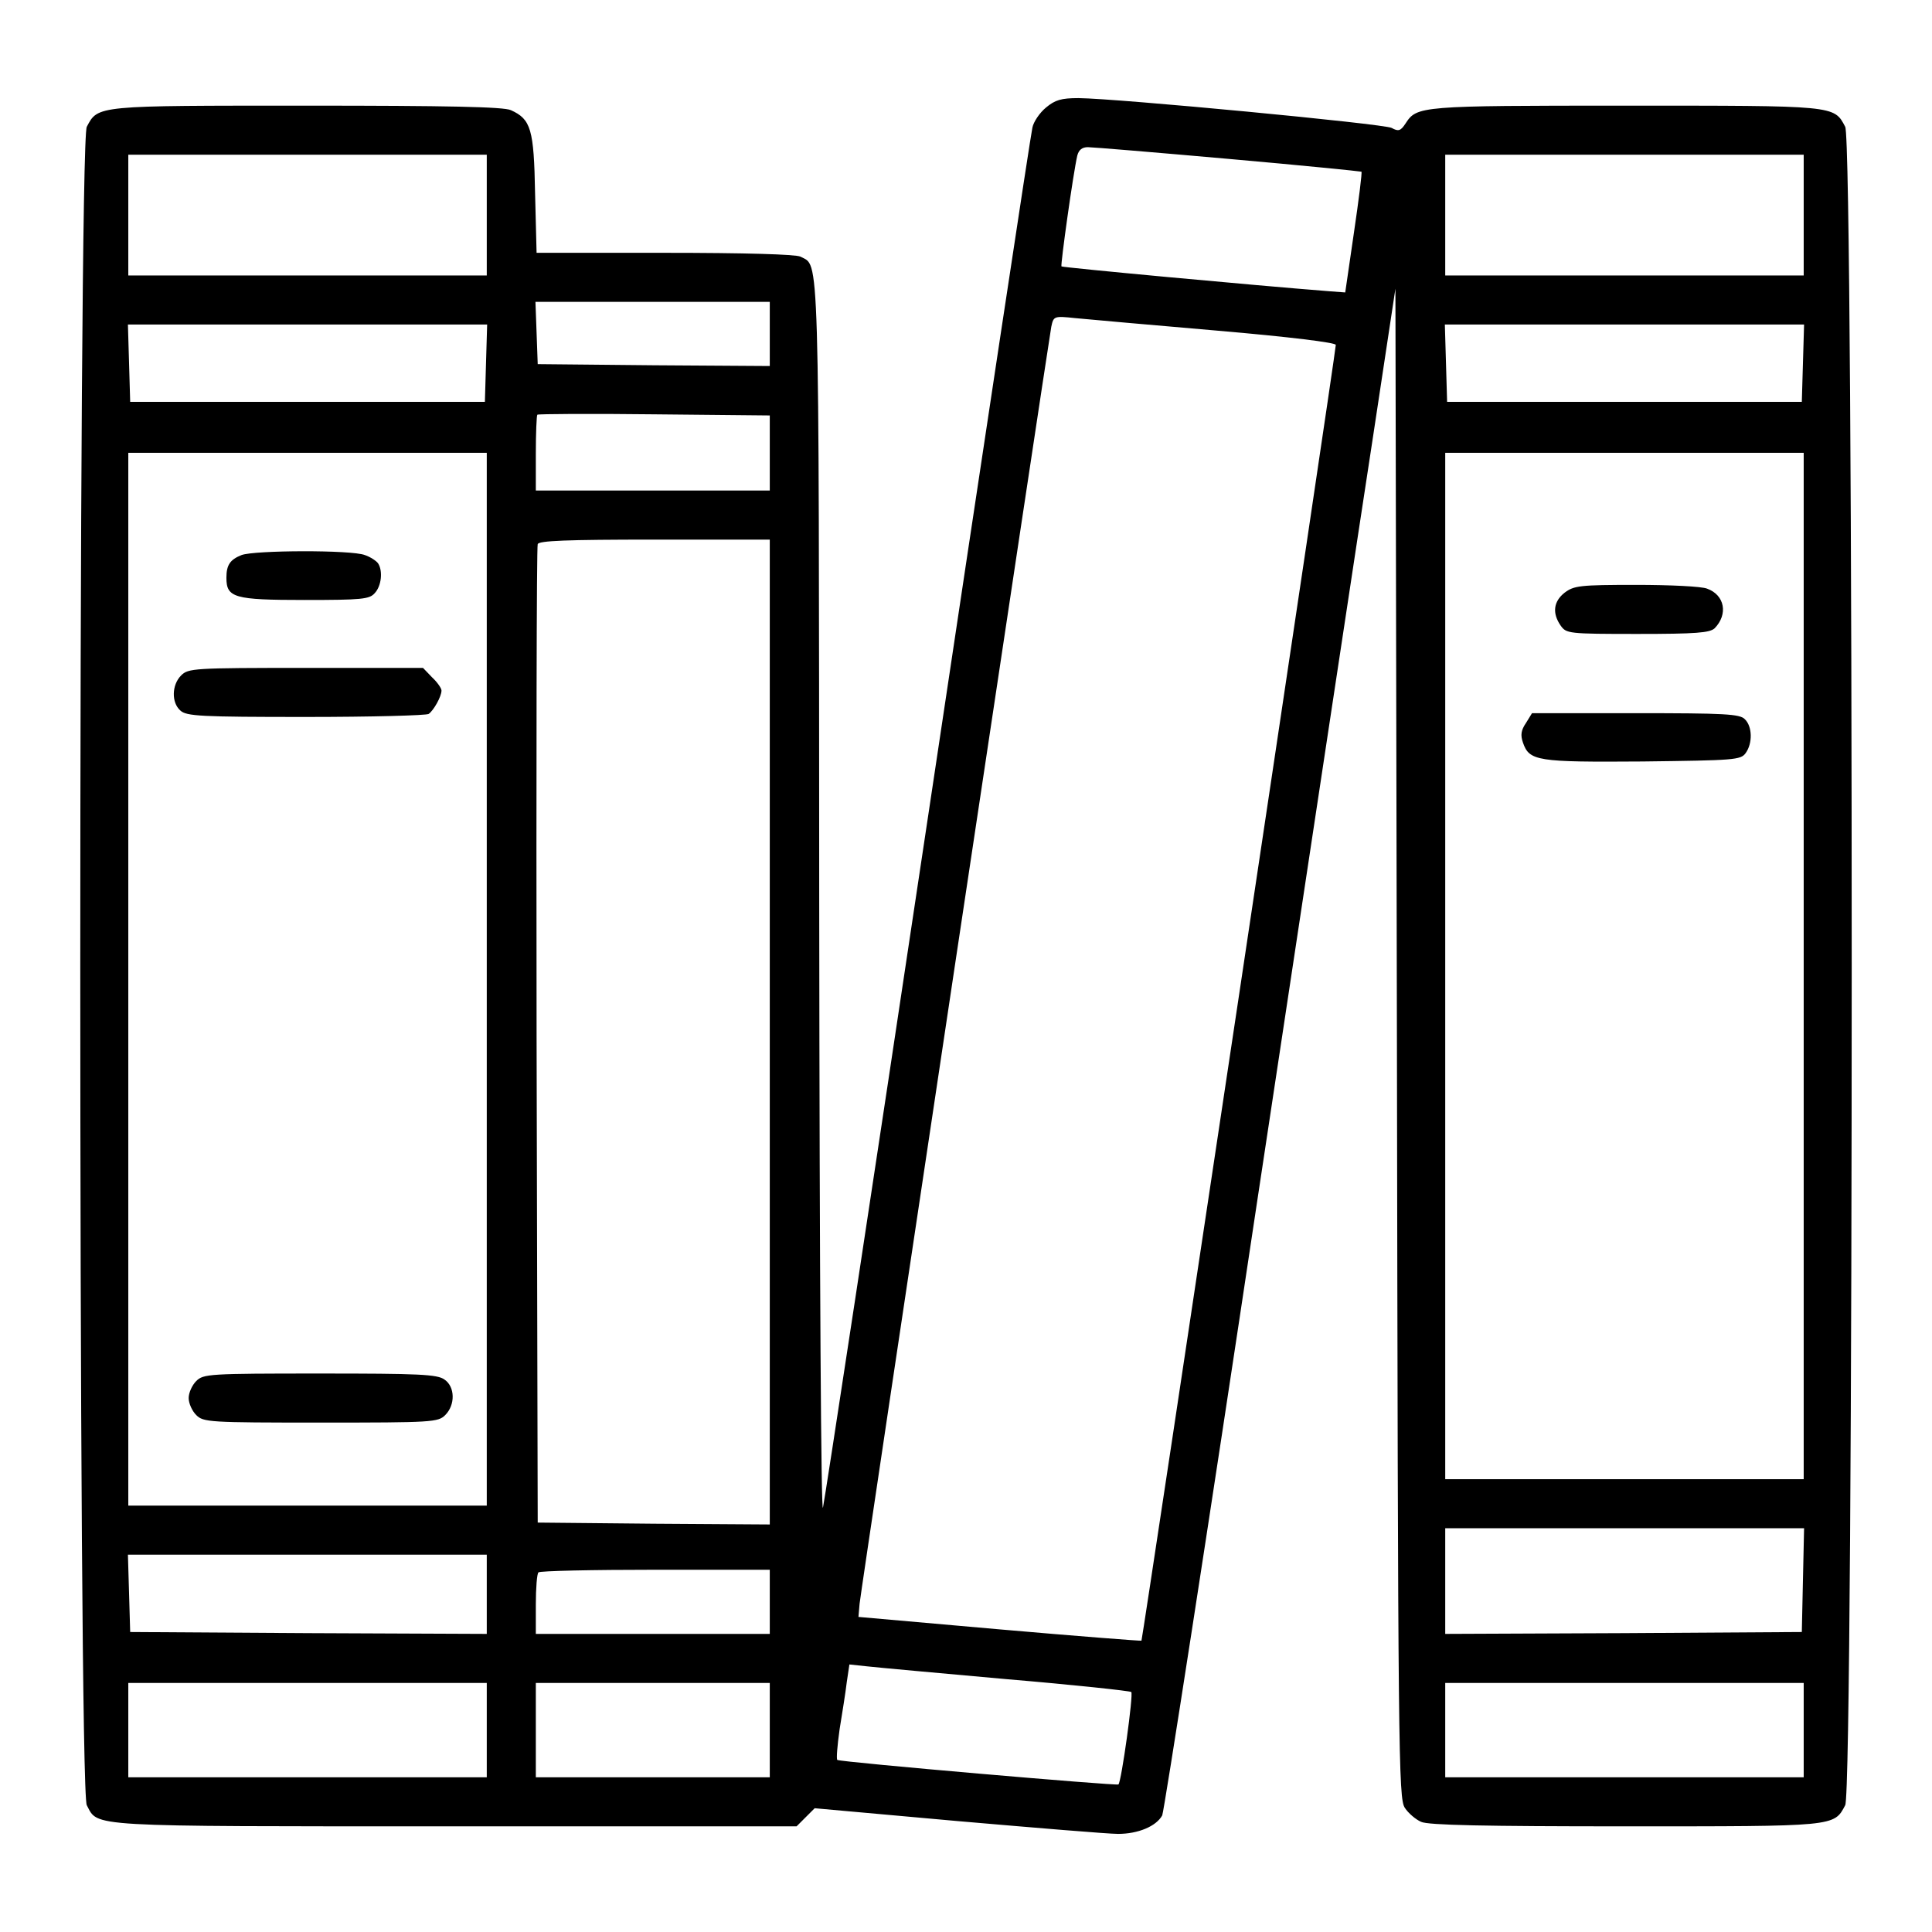 <?xml version="1.0" encoding="UTF-8" standalone="no"?> <svg xmlns="http://www.w3.org/2000/svg" version="1.0" width="512pt" height="512pt" viewBox="0 0 512 512" preserveAspectRatio="xMidYMid meet"><g transform="translate(0,512) scale(0.1,-0.1)" fill="#000000" stroke="none"><path d="M2772 4835 c-17 -14 -33 -38 -36 -53 -4 -15 -128 -835 -276 -1822 -148 -987 -274 -1813 -279 -1835 -5 -25 -9 594 -10 1603 -1 1771 1 1684 -50 1712 -13 6 -146 10 -359 10 l-340 0 -4 158 c-3 170 -11 196 -64 220 -18 9 -172 12 -540 12 -560 0 -554 1 -584 -56 -23 -41 -23 -4407 0 -4448 31 -58 -10 -56 975 -56 l906 0 24 24 24 24 378 -34 c208 -18 400 -34 426 -34 53 0 101 20 117 49 5 11 120 750 254 1643 135 893 272 1799 305 2013 l59 390 4 -2000 c3 -1891 4 -2001 21 -2026 9 -14 29 -31 43 -37 18 -9 172 -12 540 -12 560 0 554 -1 584 56 23 41 23 4407 0 4448 -30 57 -24 56 -584 56 -544 0 -551 -1 -581 -47 -13 -20 -19 -22 -37 -12 -21 11 -726 78 -830 79 -46 0 -62 -5 -86 -25z m483 -136 c193 -17 351 -33 353 -34 2 -2 -7 -74 -20 -162 l-23 -158 -40 3 c-205 16 -709 63 -712 66 -3 3 31 247 42 294 4 15 13 22 28 22 12 0 180 -14 372 -31z m-1965 -149 l0 -160 -475 0 -475 0 0 160 0 160 475 0 475 0 0 -160z m3490 0 l0 -160 -475 0 -475 0 0 160 0 160 475 0 475 0 0 -160z m-2740 -315 l0 -85 -307 2 -308 3 -3 83 -3 82 311 0 310 0 0 -85z m1183 9 c198 -17 317 -32 317 -38 1 -13 -512 -3430 -515 -3434 -1 -1 -170 12 -376 30 l-374 33 3 35 c4 40 500 3341 508 3384 6 28 7 29 63 23 31 -3 199 -18 374 -33z m-1935 -86 l-3 -103 -470 0 -470 0 -3 103 -3 102 476 0 476 0 -3 -102z m3490 0 l-3 -103 -470 0 -470 0 -3 103 -3 102 476 0 476 0 -3 -102z m-2738 -238 l0 -100 -310 0 -310 0 0 98 c0 54 2 101 4 103 2 2 142 3 310 1 l306 -3 0 -99z m-750 -1395 l0 -1395 -475 0 -475 0 0 1395 0 1395 475 0 475 0 0 -1395z m3490 35 l0 -1360 -475 0 -475 0 0 1360 0 1360 475 0 475 0 0 -1360z m-2740 -175 l0 -1305 -307 2 -308 3 -3 1290 c-1 710 0 1296 3 1303 3 9 75 12 310 12 l305 0 0 -1305z m2738 -1452 l-3 -138 -472 -3 -473 -2 0 140 0 140 475 0 476 0 -3 -137z m-3488 -38 l0 -105 -472 2 -473 3 -3 103 -3 102 476 0 475 0 0 -105z m750 -20 l0 -85 -310 0 -310 0 0 78 c0 43 3 82 7 85 3 4 143 7 310 7 l303 0 0 -85z m628 -205 c178 -15 326 -31 330 -34 6 -6 -26 -237 -34 -245 -4 -4 -735 59 -745 65 -3 2 0 38 6 81 7 43 16 99 19 125 l7 47 47 -5 c26 -3 192 -18 370 -34z m-1378 -135 l0 -125 -475 0 -475 0 0 125 0 125 475 0 475 0 0 -125z m750 0 l0 -125 -310 0 -310 0 0 125 0 125 310 0 310 0 0 -125z m2740 0 l0 -125 -475 0 -475 0 0 125 0 125 475 0 475 0 0 -125z"></path><path d="M640 3649 c-30 -12 -40 -26 -40 -60 0 -53 20 -59 207 -59 152 0 172 2 186 18 18 19 22 59 9 79 -4 6 -20 17 -35 22 -35 14 -293 13 -327 0z"></path><path d="M480 3330 c-25 -25 -26 -72 -2 -93 16 -15 54 -17 333 -17 173 0 319 4 325 8 13 9 34 46 34 62 0 6 -11 22 -25 35 l-24 25 -311 0 c-297 0 -311 -1 -330 -20z"></path><path d="M520 1460 c-11 -11 -20 -31 -20 -45 0 -14 9 -34 20 -45 19 -19 33 -20 330 -20 297 0 311 1 330 20 27 27 26 75 -2 94 -19 14 -68 16 -330 16 -295 0 -309 -1 -328 -20z"></path><path d="M4146 3549 c-29 -23 -33 -54 -10 -87 15 -21 20 -22 204 -22 155 0 191 3 204 15 36 37 27 88 -20 105 -14 6 -99 10 -188 10 -150 0 -165 -2 -190 -21z"></path><path d="M4044 3204 c-13 -19 -15 -32 -8 -52 17 -49 37 -52 317 -50 243 3 260 4 273 22 19 26 18 71 -2 90 -13 14 -54 16 -289 16 l-275 0 -16 -26z"></path></g></svg> 